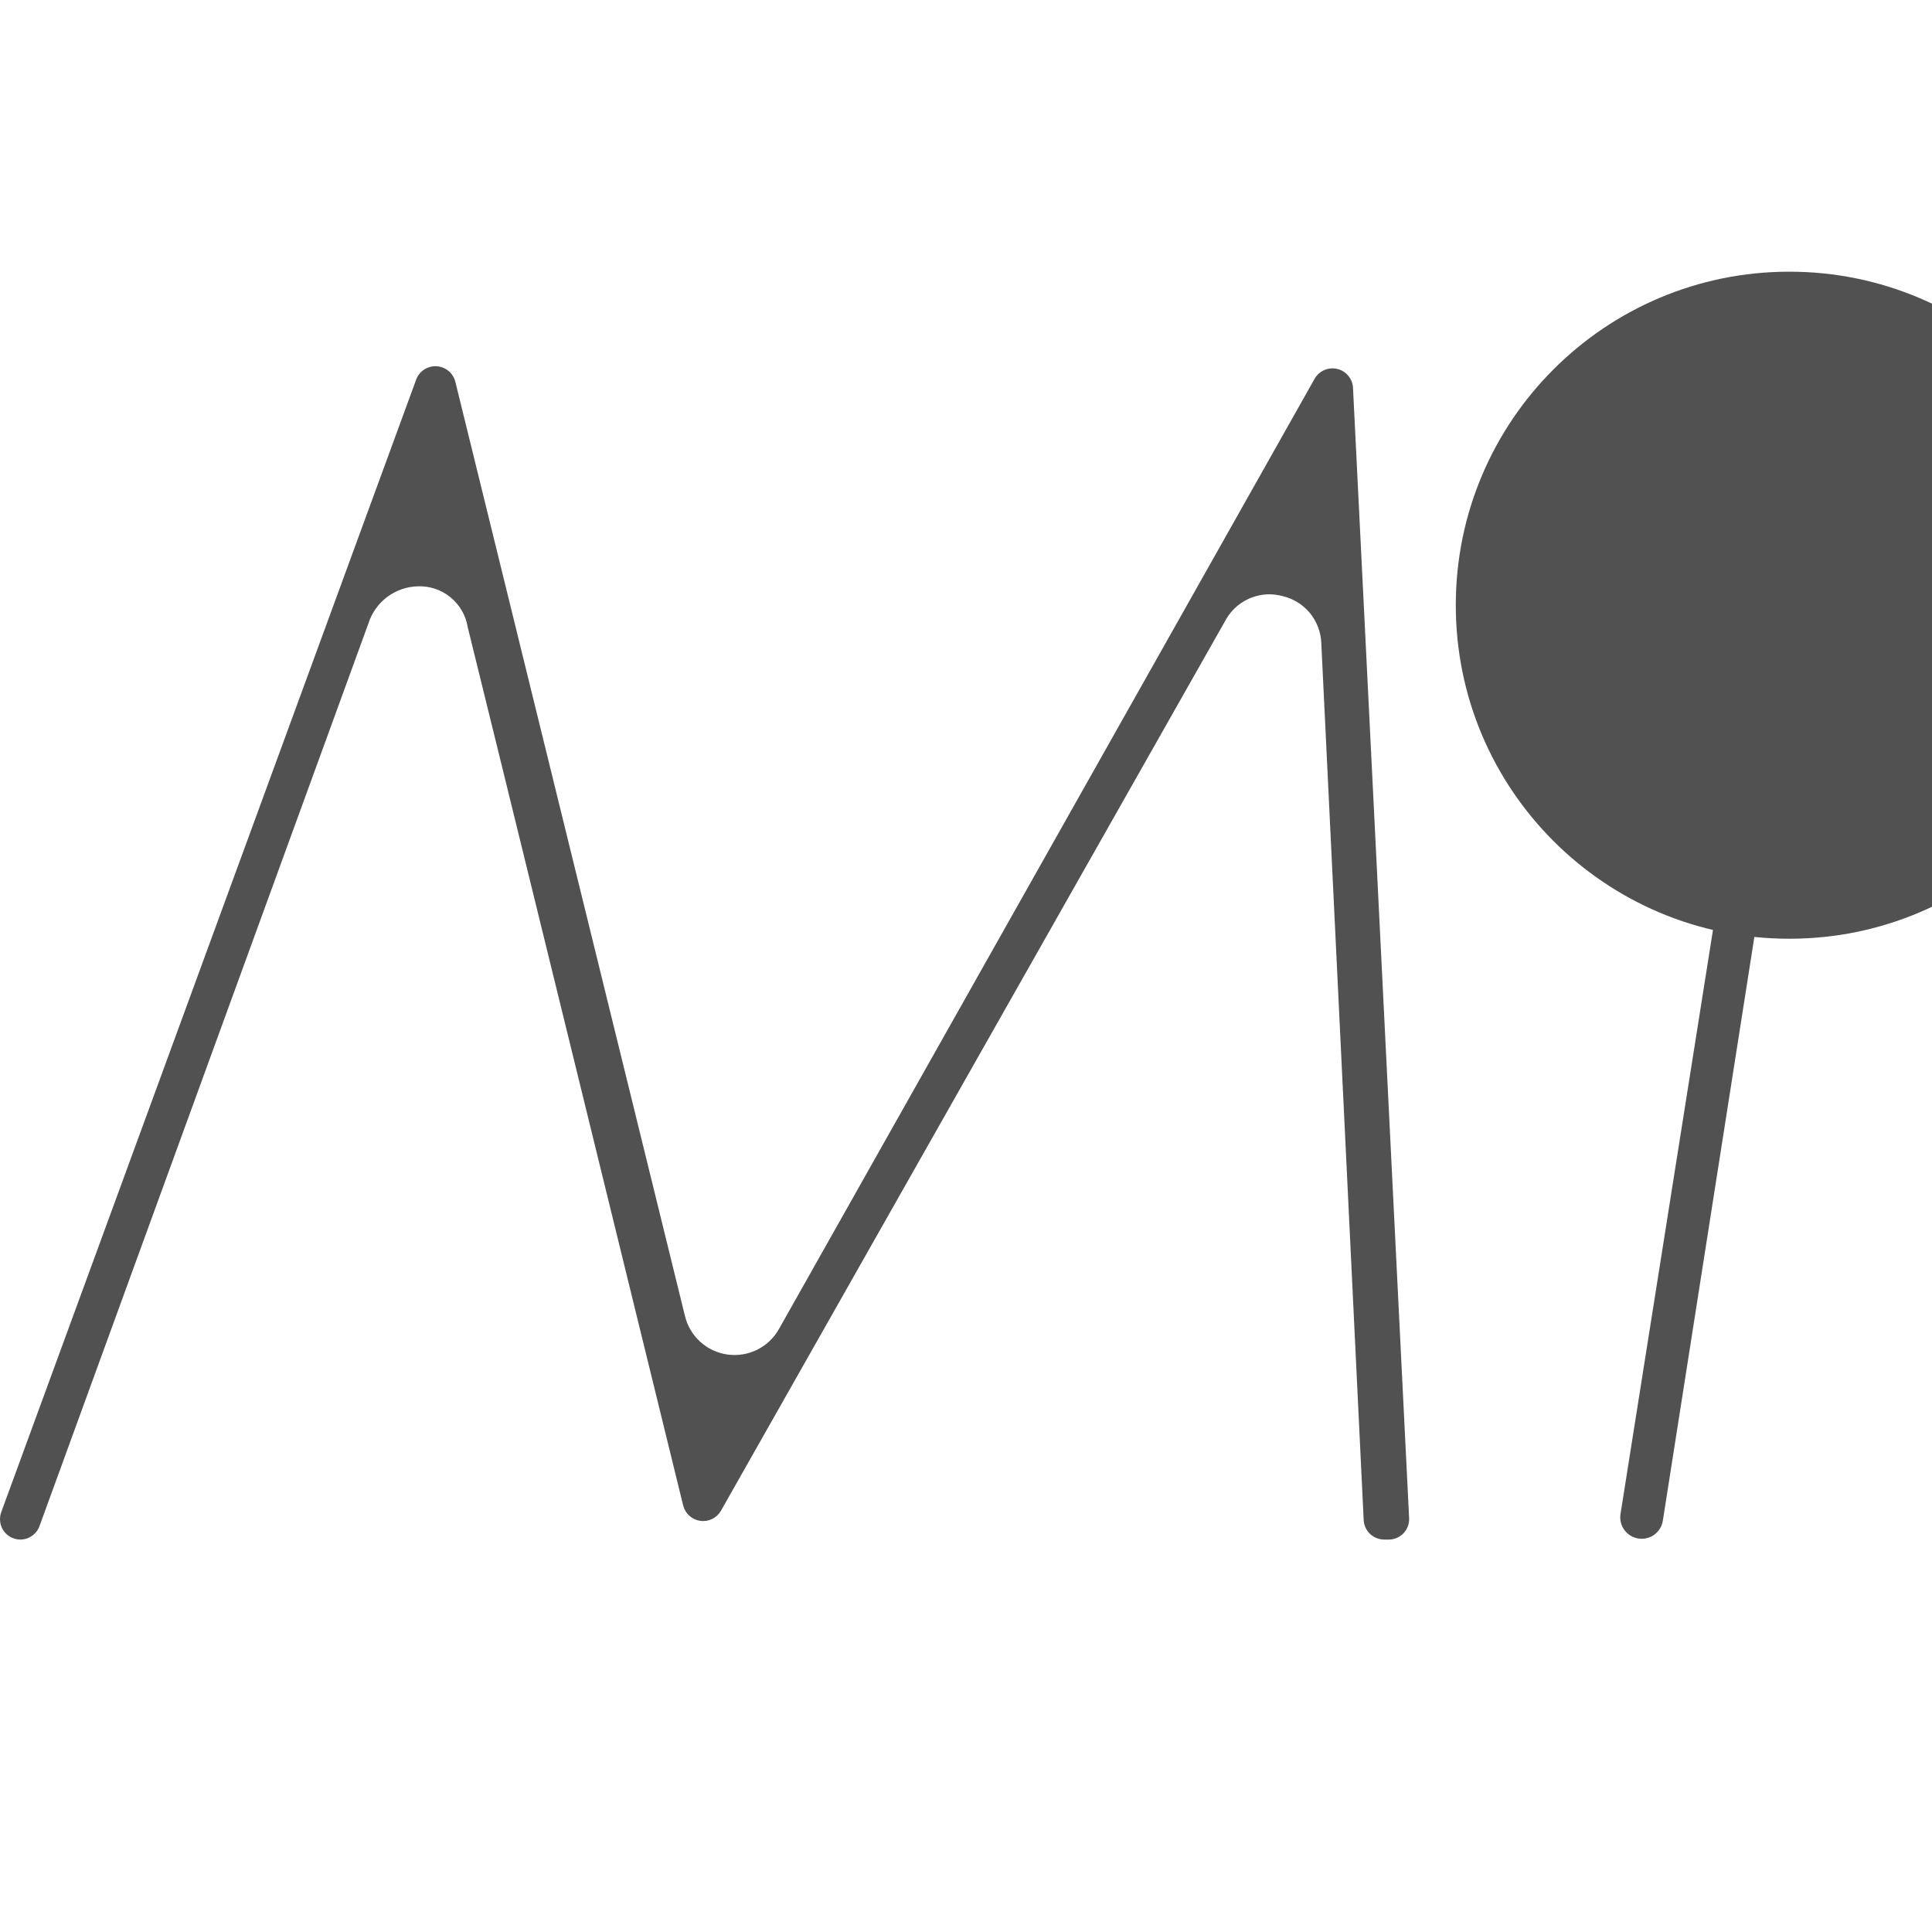 <svg width="64" height="64" viewBox="0 0 64 64" fill="none" xmlns="http://www.w3.org/2000/svg">
<rect x="0" y="0" width="64" height="64" fill="#808080" stroke="none"/>
<g clip-path="url(#clip0_186_766)">
<rect width="64" height="64" fill="white"/>
<path d="M42.054 19.687C42.194 19.689 42.334 19.707 42.469 19.742C42.829 19.822 43.153 20.019 43.388 20.303C43.623 20.586 43.758 20.94 43.77 21.308L45.174 50.36C45.184 50.533 45.26 50.696 45.387 50.815C45.514 50.934 45.681 51 45.855 51H46.005C46.096 51 46.187 50.981 46.271 50.945C46.356 50.908 46.432 50.855 46.495 50.789C46.557 50.722 46.606 50.644 46.637 50.559C46.669 50.474 46.683 50.383 46.679 50.292L44.819 12.828C44.808 12.685 44.751 12.549 44.657 12.44C44.564 12.331 44.438 12.254 44.298 12.221C44.158 12.188 44.011 12.2 43.879 12.255C43.746 12.31 43.634 12.406 43.559 12.528L25.808 44.018C25.643 44.316 25.392 44.556 25.087 44.709C24.782 44.861 24.439 44.917 24.102 44.871C23.765 44.825 23.449 44.677 23.197 44.449C22.945 44.22 22.768 43.92 22.689 43.589L15.08 12.631C15.042 12.494 14.962 12.372 14.852 12.283C14.741 12.193 14.605 12.141 14.463 12.132C14.321 12.124 14.18 12.161 14.06 12.236C13.94 12.312 13.846 12.424 13.793 12.556L0.04 50.094C0.003 50.197 -0.008 50.306 0.006 50.414C0.02 50.522 0.06 50.625 0.122 50.714C0.185 50.802 0.267 50.874 0.363 50.924C0.459 50.973 0.566 51 0.674 51C0.812 50.999 0.946 50.956 1.059 50.877C1.173 50.798 1.259 50.687 1.307 50.557L12.206 20.648C12.318 20.298 12.536 19.992 12.83 19.772C13.125 19.552 13.48 19.43 13.847 19.422C14.241 19.409 14.626 19.54 14.929 19.791C15.233 20.042 15.434 20.395 15.496 20.784C15.652 21.39 22.348 48.711 22.634 49.883C22.669 50.012 22.741 50.127 22.84 50.216C22.94 50.304 23.064 50.361 23.196 50.38C23.328 50.399 23.462 50.379 23.583 50.322C23.703 50.265 23.805 50.174 23.874 50.06L40.583 20.573C40.724 20.305 40.936 20.081 41.195 19.925C41.454 19.769 41.751 19.687 42.054 19.687Z" fill="#515151"/>
<path d="M57.993 26.622C57.826 26.62 57.664 26.681 57.538 26.791C57.412 26.902 57.332 27.055 57.312 27.221L53.681 50.155C53.652 50.341 53.699 50.531 53.81 50.683C53.921 50.835 54.088 50.937 54.274 50.966C54.46 50.995 54.65 50.949 54.802 50.837C54.954 50.726 55.056 50.559 55.084 50.373L58.674 27.473C58.69 27.373 58.684 27.271 58.657 27.174C58.63 27.076 58.583 26.986 58.519 26.908C58.454 26.83 58.374 26.767 58.284 26.722C58.193 26.677 58.094 26.652 57.993 26.649V26.622Z" fill="#515151"/>
<path d="M59.274 31.097C65.376 31.097 70.322 26.15 70.322 20.048C70.322 13.947 65.376 9 59.274 9C53.172 9 48.225 13.947 48.225 20.048C48.225 26.15 53.172 31.097 59.274 31.097Z" fill="#515151"/>
</g>
<defs>
<clipPath id="clip0_186_766">
<rect width="64" height="64" fill="white"/>
</clipPath>
</defs>
</svg>
